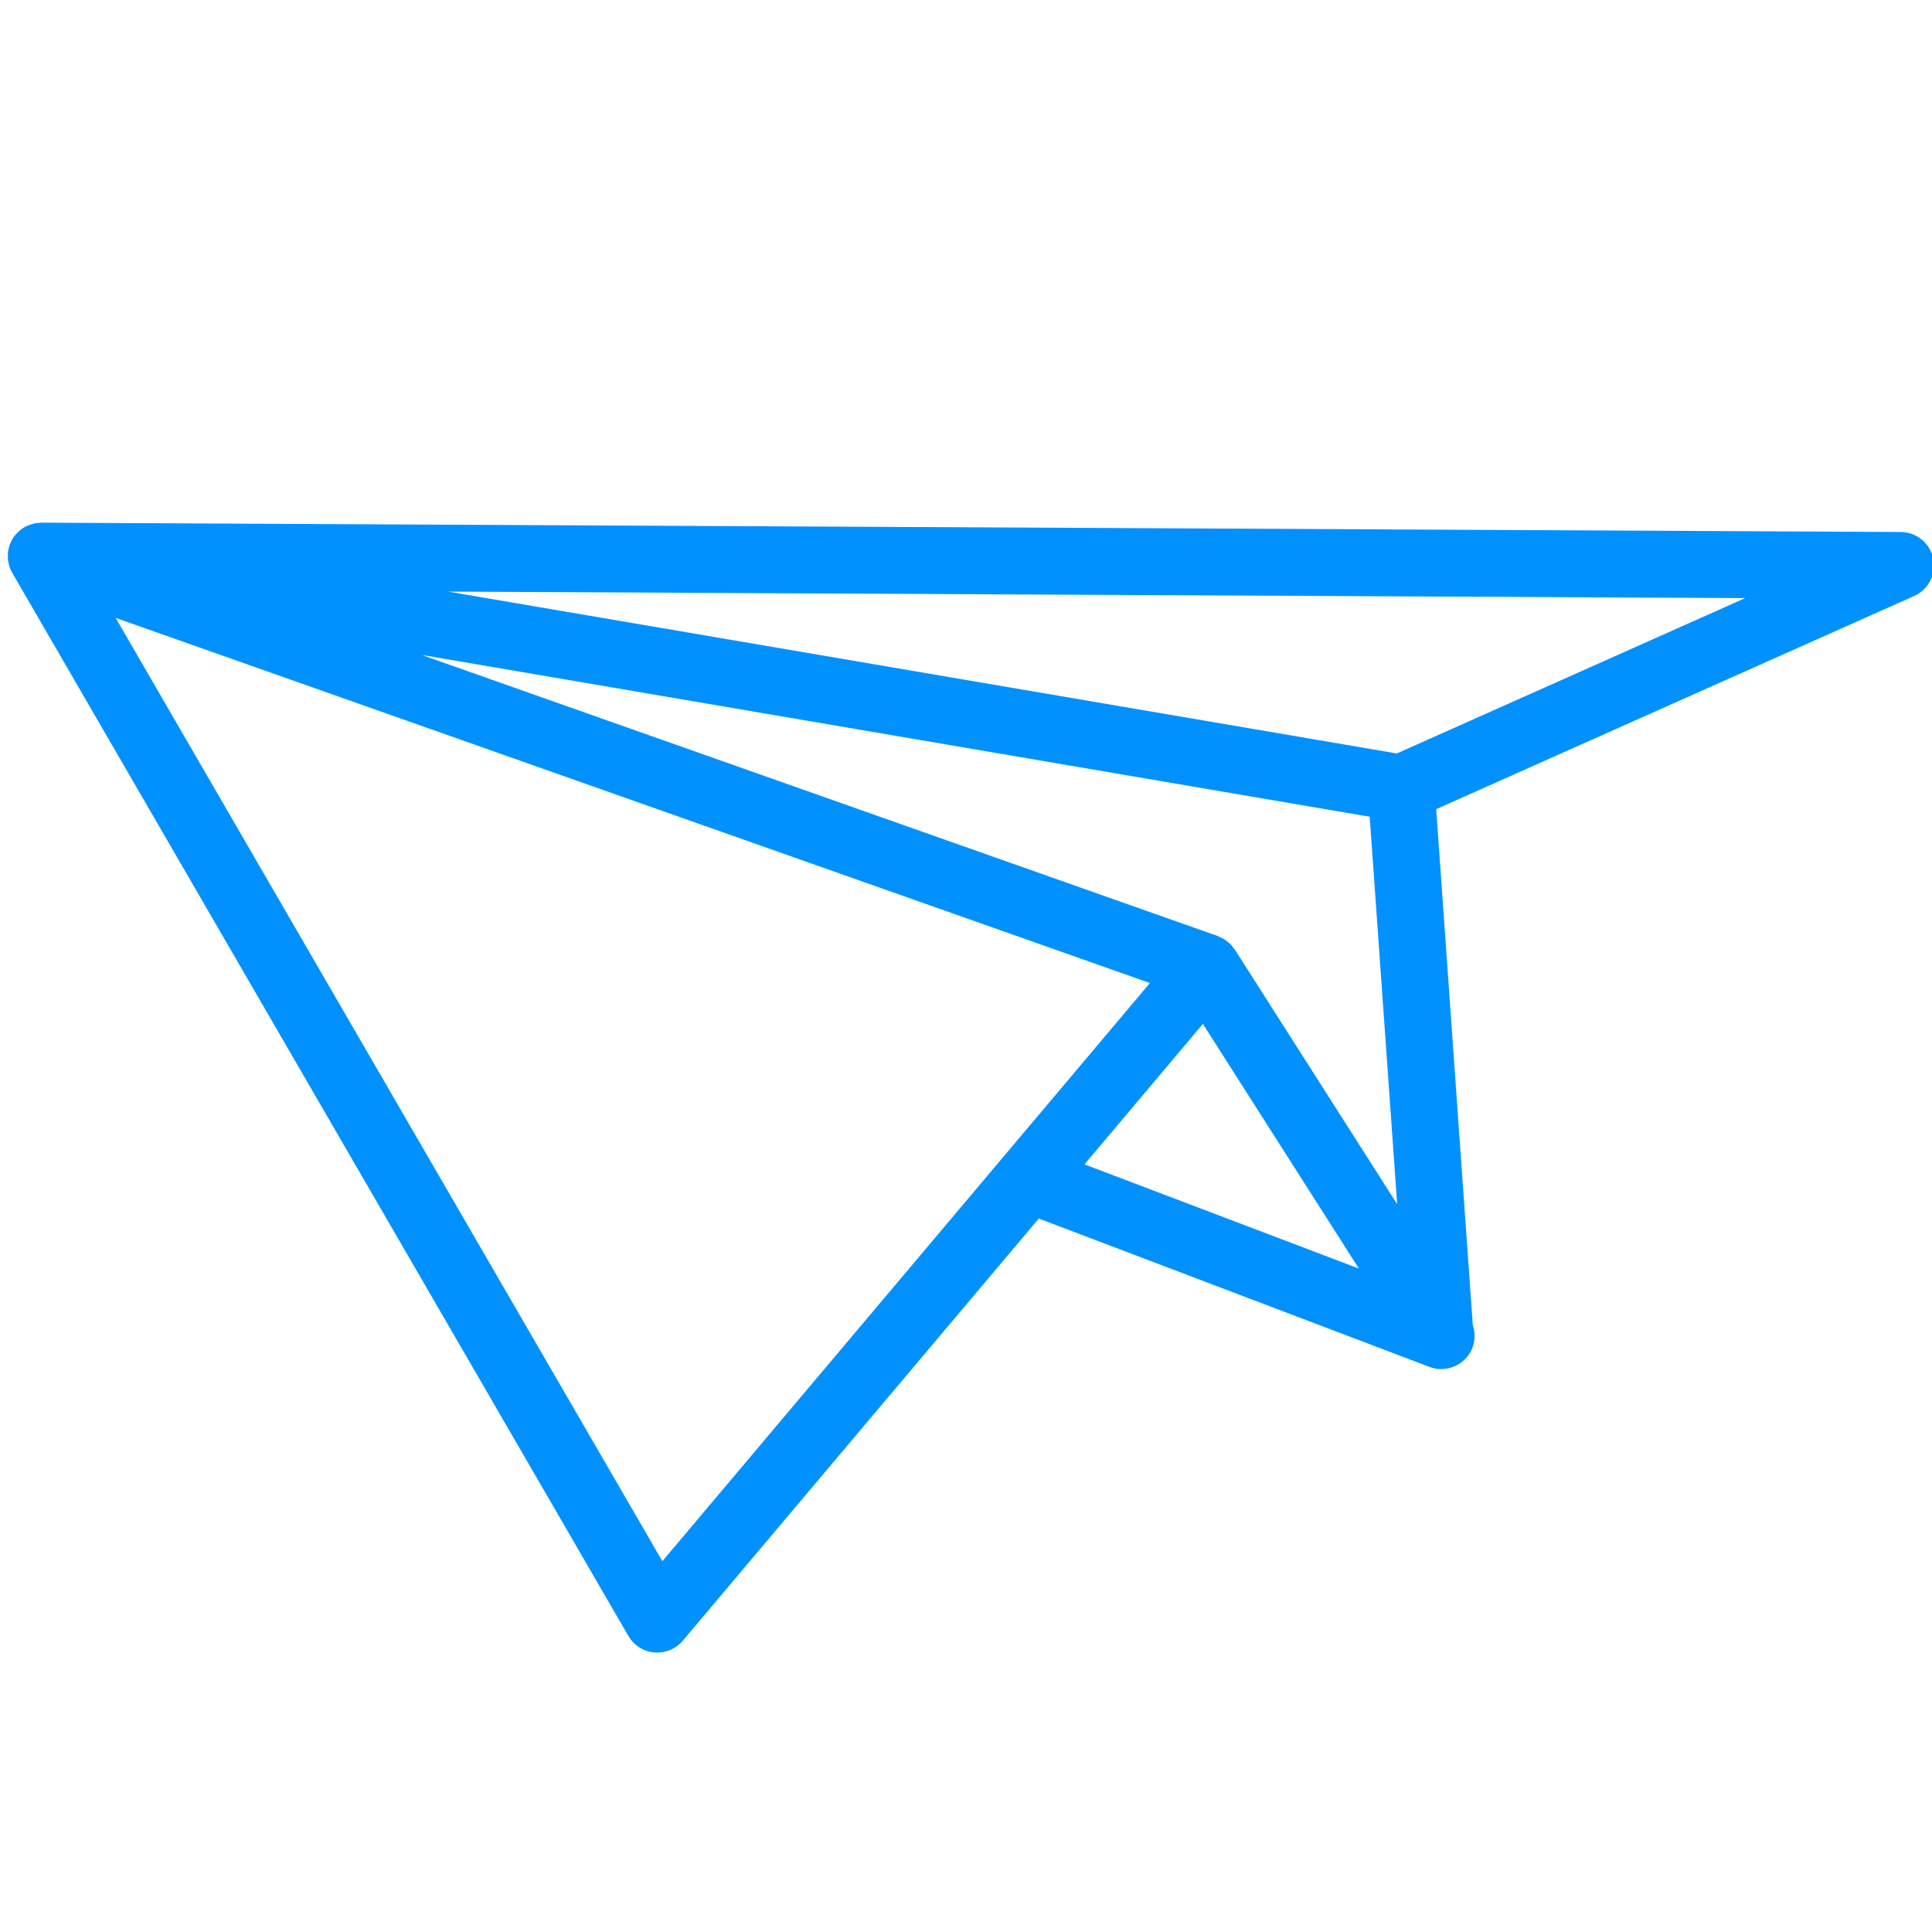 <?xml version="1.0" encoding="UTF-8" standalone="no"?>
<!DOCTYPE svg PUBLIC "-//W3C//DTD SVG 1.1//EN" "http://www.w3.org/Graphics/SVG/1.1/DTD/svg11.dtd">
<svg width="100%" height="100%" viewBox="0 0 157 157" version="1.1" xmlns="http://www.w3.org/2000/svg" xmlns:xlink="http://www.w3.org/1999/xlink" xml:space="preserve" xmlns:serif="http://www.serif.com/" style="fill-rule:evenodd;clip-rule:evenodd;stroke-linejoin:round;stroke-miterlimit:2;">
    <g transform="matrix(1,0,0,1,-3072,-1443)">
        <g transform="matrix(4.167,0,0,4.167,0,0)">
            <path d="M759.646,365.463L750.138,376.738L739.476,358.342L759.646,365.463ZM763.932,362.22L764.468,369.776L761.303,364.812C761.291,364.793 761.275,364.779 761.262,364.762C761.248,364.743 761.234,364.724 761.218,364.708C761.204,364.693 761.188,364.681 761.174,364.668C761.162,364.659 761.151,364.649 761.138,364.64C761.125,364.63 761.113,364.62 761.099,364.611C761.073,364.595 761.045,364.583 761.018,364.571C761.001,364.563 760.988,364.554 760.971,364.548C760.971,364.548 760.971,364.547 760.97,364.547L745.442,359.064L763.932,362.22ZM771.255,357.956L764.461,360.986L745.958,357.829L771.255,357.956ZM758.37,368.999L758.936,368.329L760.679,366.26L763.721,371.031L758.37,368.999ZM738.024,356.485C738.021,356.485 738.018,356.486 738.015,356.486C738.001,356.486 737.989,356.489 737.977,356.489C737.947,356.492 737.918,356.494 737.89,356.5C737.888,356.5 737.886,356.501 737.884,356.501C737.878,356.503 737.873,356.505 737.867,356.507C737.855,356.509 737.844,356.513 737.833,356.517C737.776,356.534 737.723,356.556 737.674,356.587C737.671,356.589 737.669,356.591 737.666,356.593C737.617,356.625 737.574,356.665 737.535,356.709C737.531,356.714 737.526,356.716 737.522,356.721C737.52,356.724 737.519,356.727 737.517,356.729C737.511,356.737 737.504,356.744 737.499,356.752C737.497,356.754 737.495,356.758 737.493,356.76C737.472,356.79 737.453,356.821 737.437,356.855C737.435,356.859 737.434,356.863 737.432,356.868C737.43,356.872 737.429,356.875 737.427,356.88C737.423,356.89 737.419,356.9 737.415,356.91C737.408,356.93 737.399,356.95 737.394,356.971C737.394,356.972 737.394,356.972 737.393,356.974C737.392,356.98 737.392,356.987 737.39,356.994C737.383,357.022 737.377,357.051 737.374,357.081C737.374,357.084 737.375,357.088 737.374,357.092C737.373,357.104 737.375,357.114 737.375,357.125C737.374,357.155 737.374,357.186 737.377,357.216C737.377,357.222 737.38,357.228 737.381,357.234C737.382,357.243 737.384,357.251 737.386,357.26C737.388,357.27 737.39,357.28 737.393,357.291C737.396,357.305 737.398,357.319 737.402,357.333C737.403,357.336 737.404,357.338 737.405,357.341C737.417,357.376 737.431,357.41 737.448,357.443C737.45,357.445 737.452,357.448 737.454,357.451C737.454,357.452 737.455,357.453 737.456,357.455C737.458,357.458 737.458,357.461 737.46,357.464L749.475,378.195C749.581,378.379 749.77,378.499 749.981,378.518C750,378.52 750.02,378.52 750.039,378.52C750.23,378.52 750.413,378.436 750.537,378.288L757.479,370.056L765.061,372.935C765.065,372.937 765.094,372.948 765.099,372.949C765.174,372.978 765.252,372.991 765.329,372.991C765.522,372.991 765.71,372.905 765.836,372.749C765.978,372.574 766.012,372.344 765.943,372.137L765.229,362.072L774.55,357.915C774.831,357.79 774.986,357.486 774.923,357.185C774.859,356.885 774.595,356.669 774.288,356.667L738.027,356.485L738.024,356.485Z" style="fill:rgb(0,145,255);fill-rule:nonzero;"/>
        </g>
    </g>
</svg>
